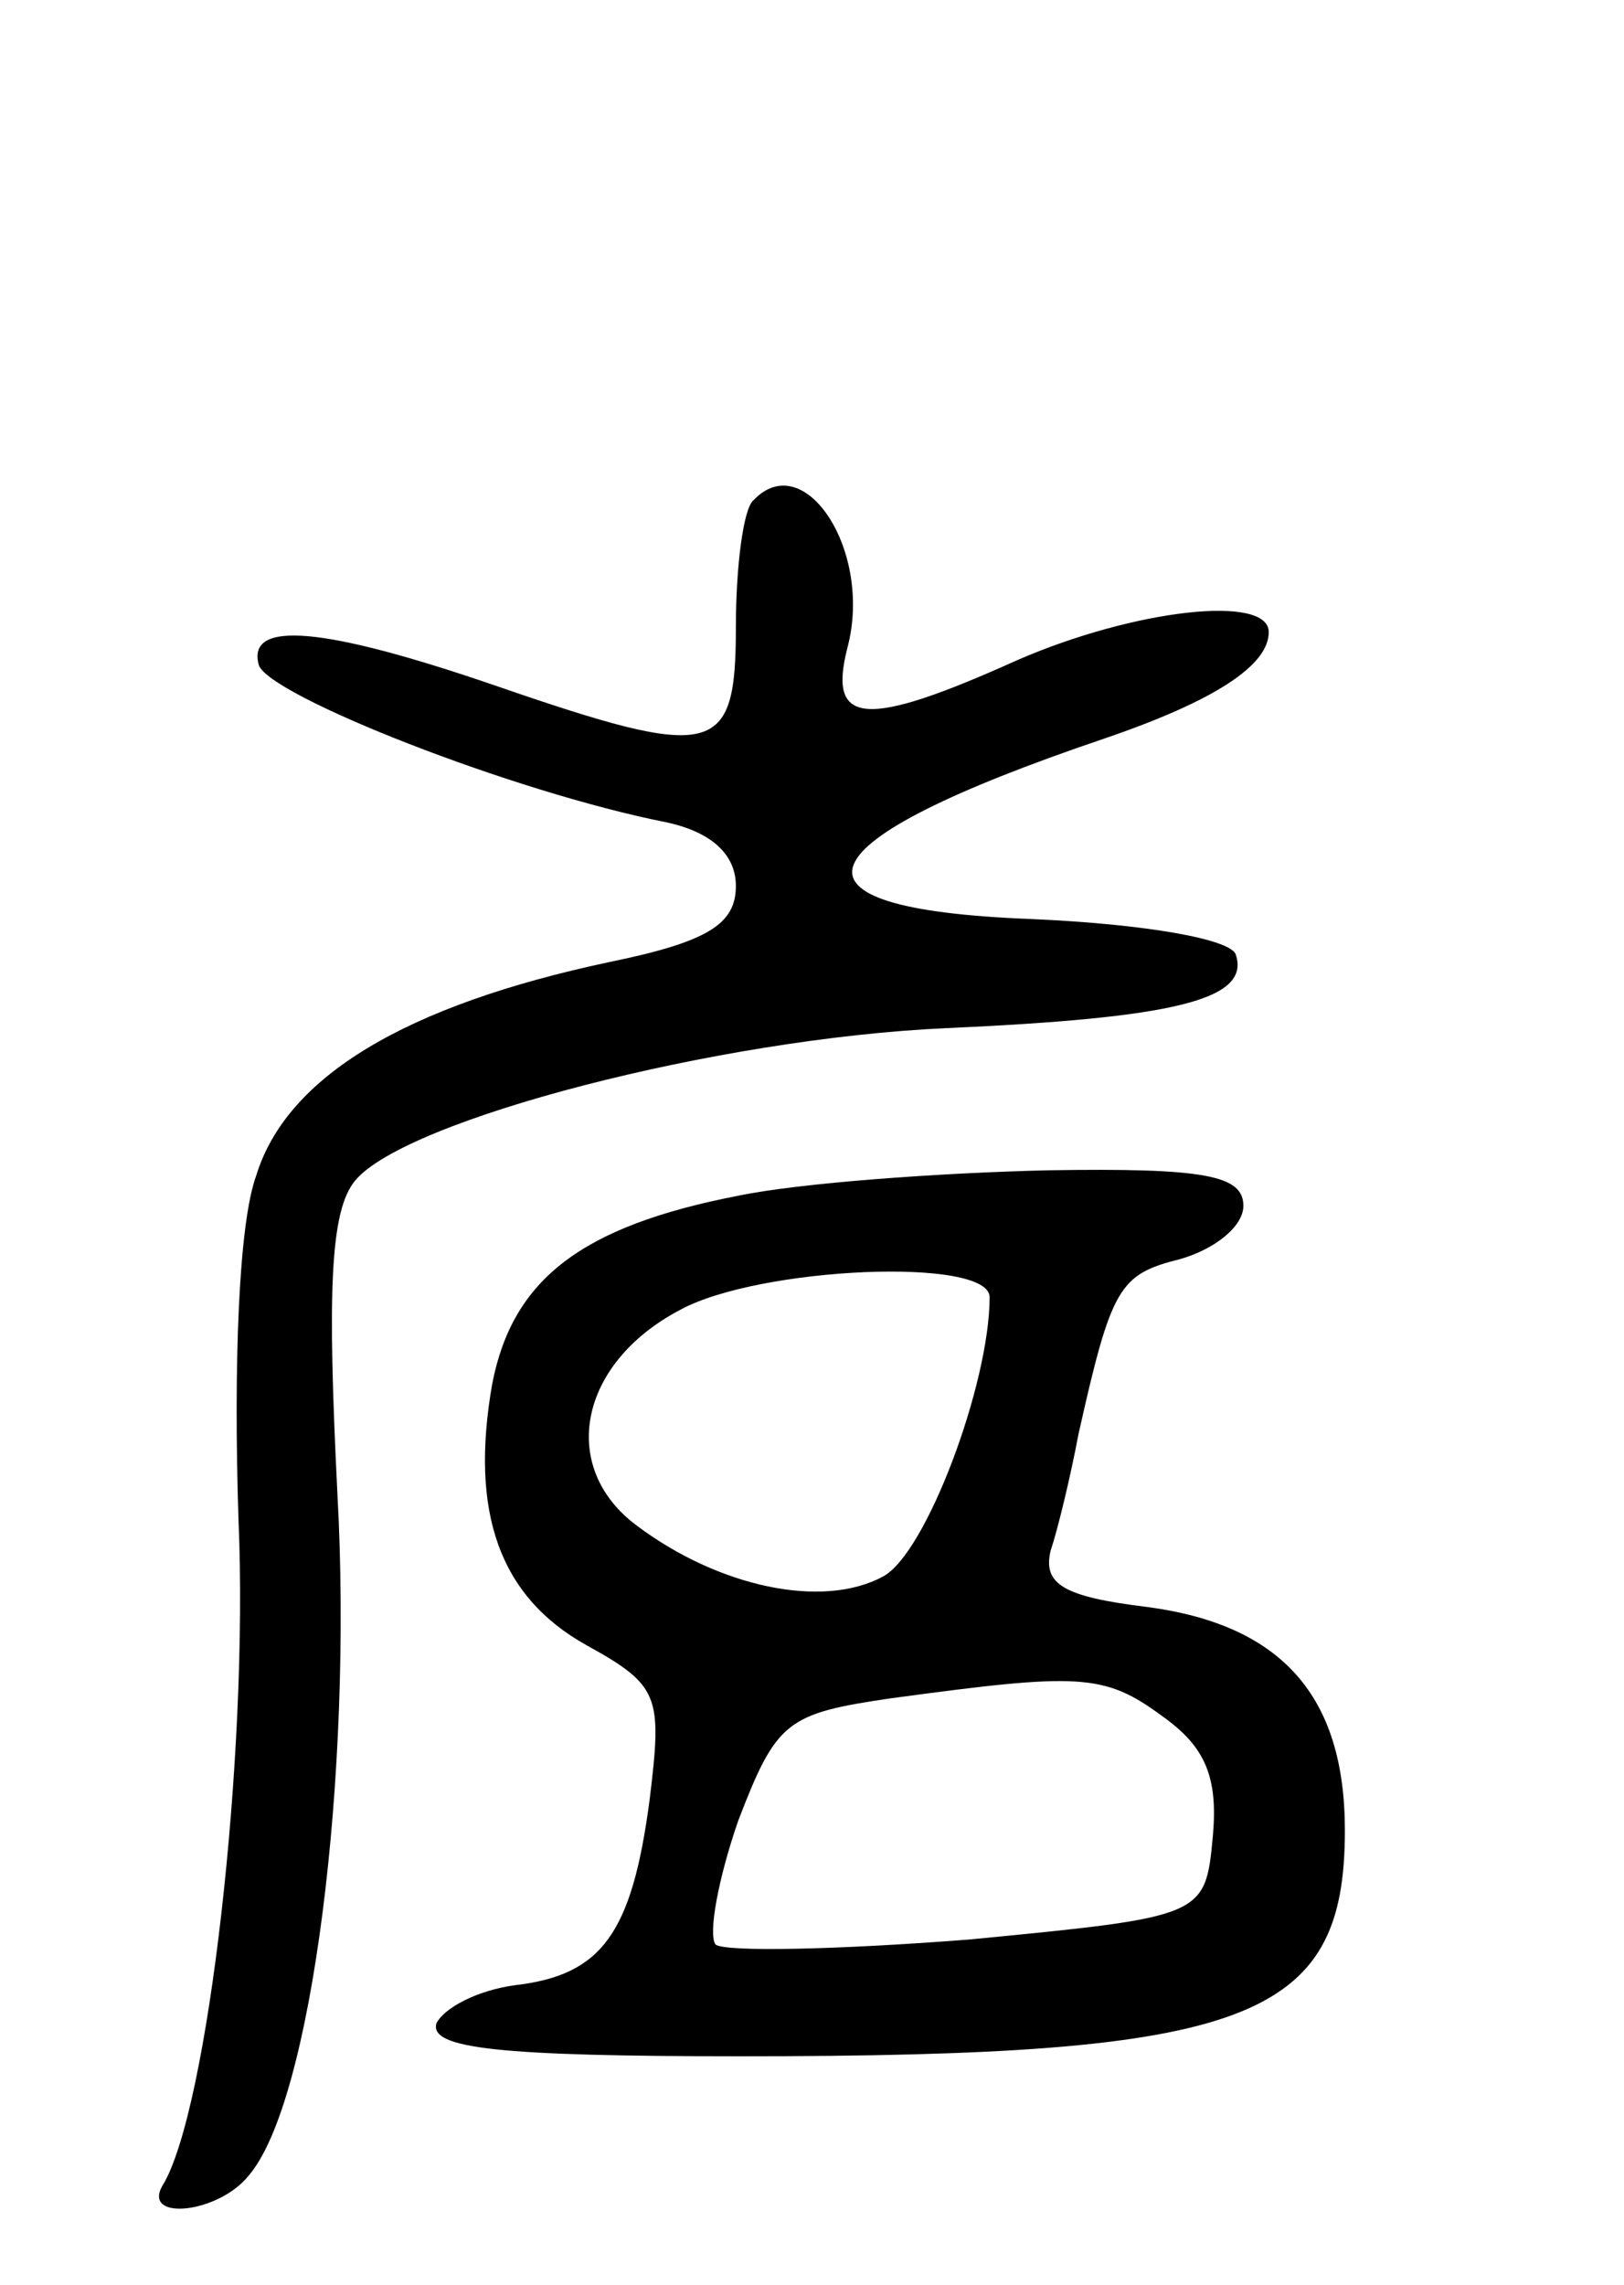 <svg version="1.0" xmlns="http://www.w3.org/2000/svg" width="64" height="90" viewBox="0 0 64 90" ><g transform="translate(0,90) scale(0.1,-0.1)" ><path d="M297 703 c-4 -3 -7 -26 -7 -50 0 -51 -8 -53 -95 -23 -67 23 -98 26 -93 8 4 -12 100 -50 161 -62 18 -4 27 -13 27 -25 0 -15 -11 -22 -50 -30 -80 -17 -127 -45 -139 -84 -7 -19 -9 -75 -7 -136 4 -92 -12 -233 -30 -262 -8 -14 22 -11 34 4 25 29 41 158 35 268 -4 80 -3 112 7 124 20 24 143 56 233 60 89 4 120 11 114 29 -2 6 -35 12 -81 14 -103 4 -92 30 29 71 44 15 65 29 65 42 0 15 -53 9 -99 -11 -60 -27 -75 -26 -67 5 10 38 -17 79 -37 58z"/><path d="M291 429 c-62 -12 -89 -33 -97 -74 -9 -51 3 -84 37 -103 29 -16 30 -20 25 -61 -7 -53 -19 -69 -53 -73 -15 -2 -28 -9 -31 -15 -3 -10 25 -13 120 -13 200 0 238 14 238 89 0 53 -25 81 -78 88 -33 4 -41 9 -38 22 3 9 8 30 11 46 13 58 16 63 40 69 14 4 25 13 25 21 0 12 -15 15 -77 14 -43 -1 -98 -5 -122 -10z m99 -40 c0 -34 -25 -101 -42 -110 -24 -13 -65 -4 -97 20 -31 23 -23 64 17 85 31 17 122 21 122 5z m68 -165 c17 -12 22 -24 20 -47 -3 -32 -3 -32 -96 -41 -51 -4 -96 -5 -100 -2 -3 4 1 26 9 49 15 39 19 42 60 48 74 10 84 10 107 -7z"/></g></svg> 
